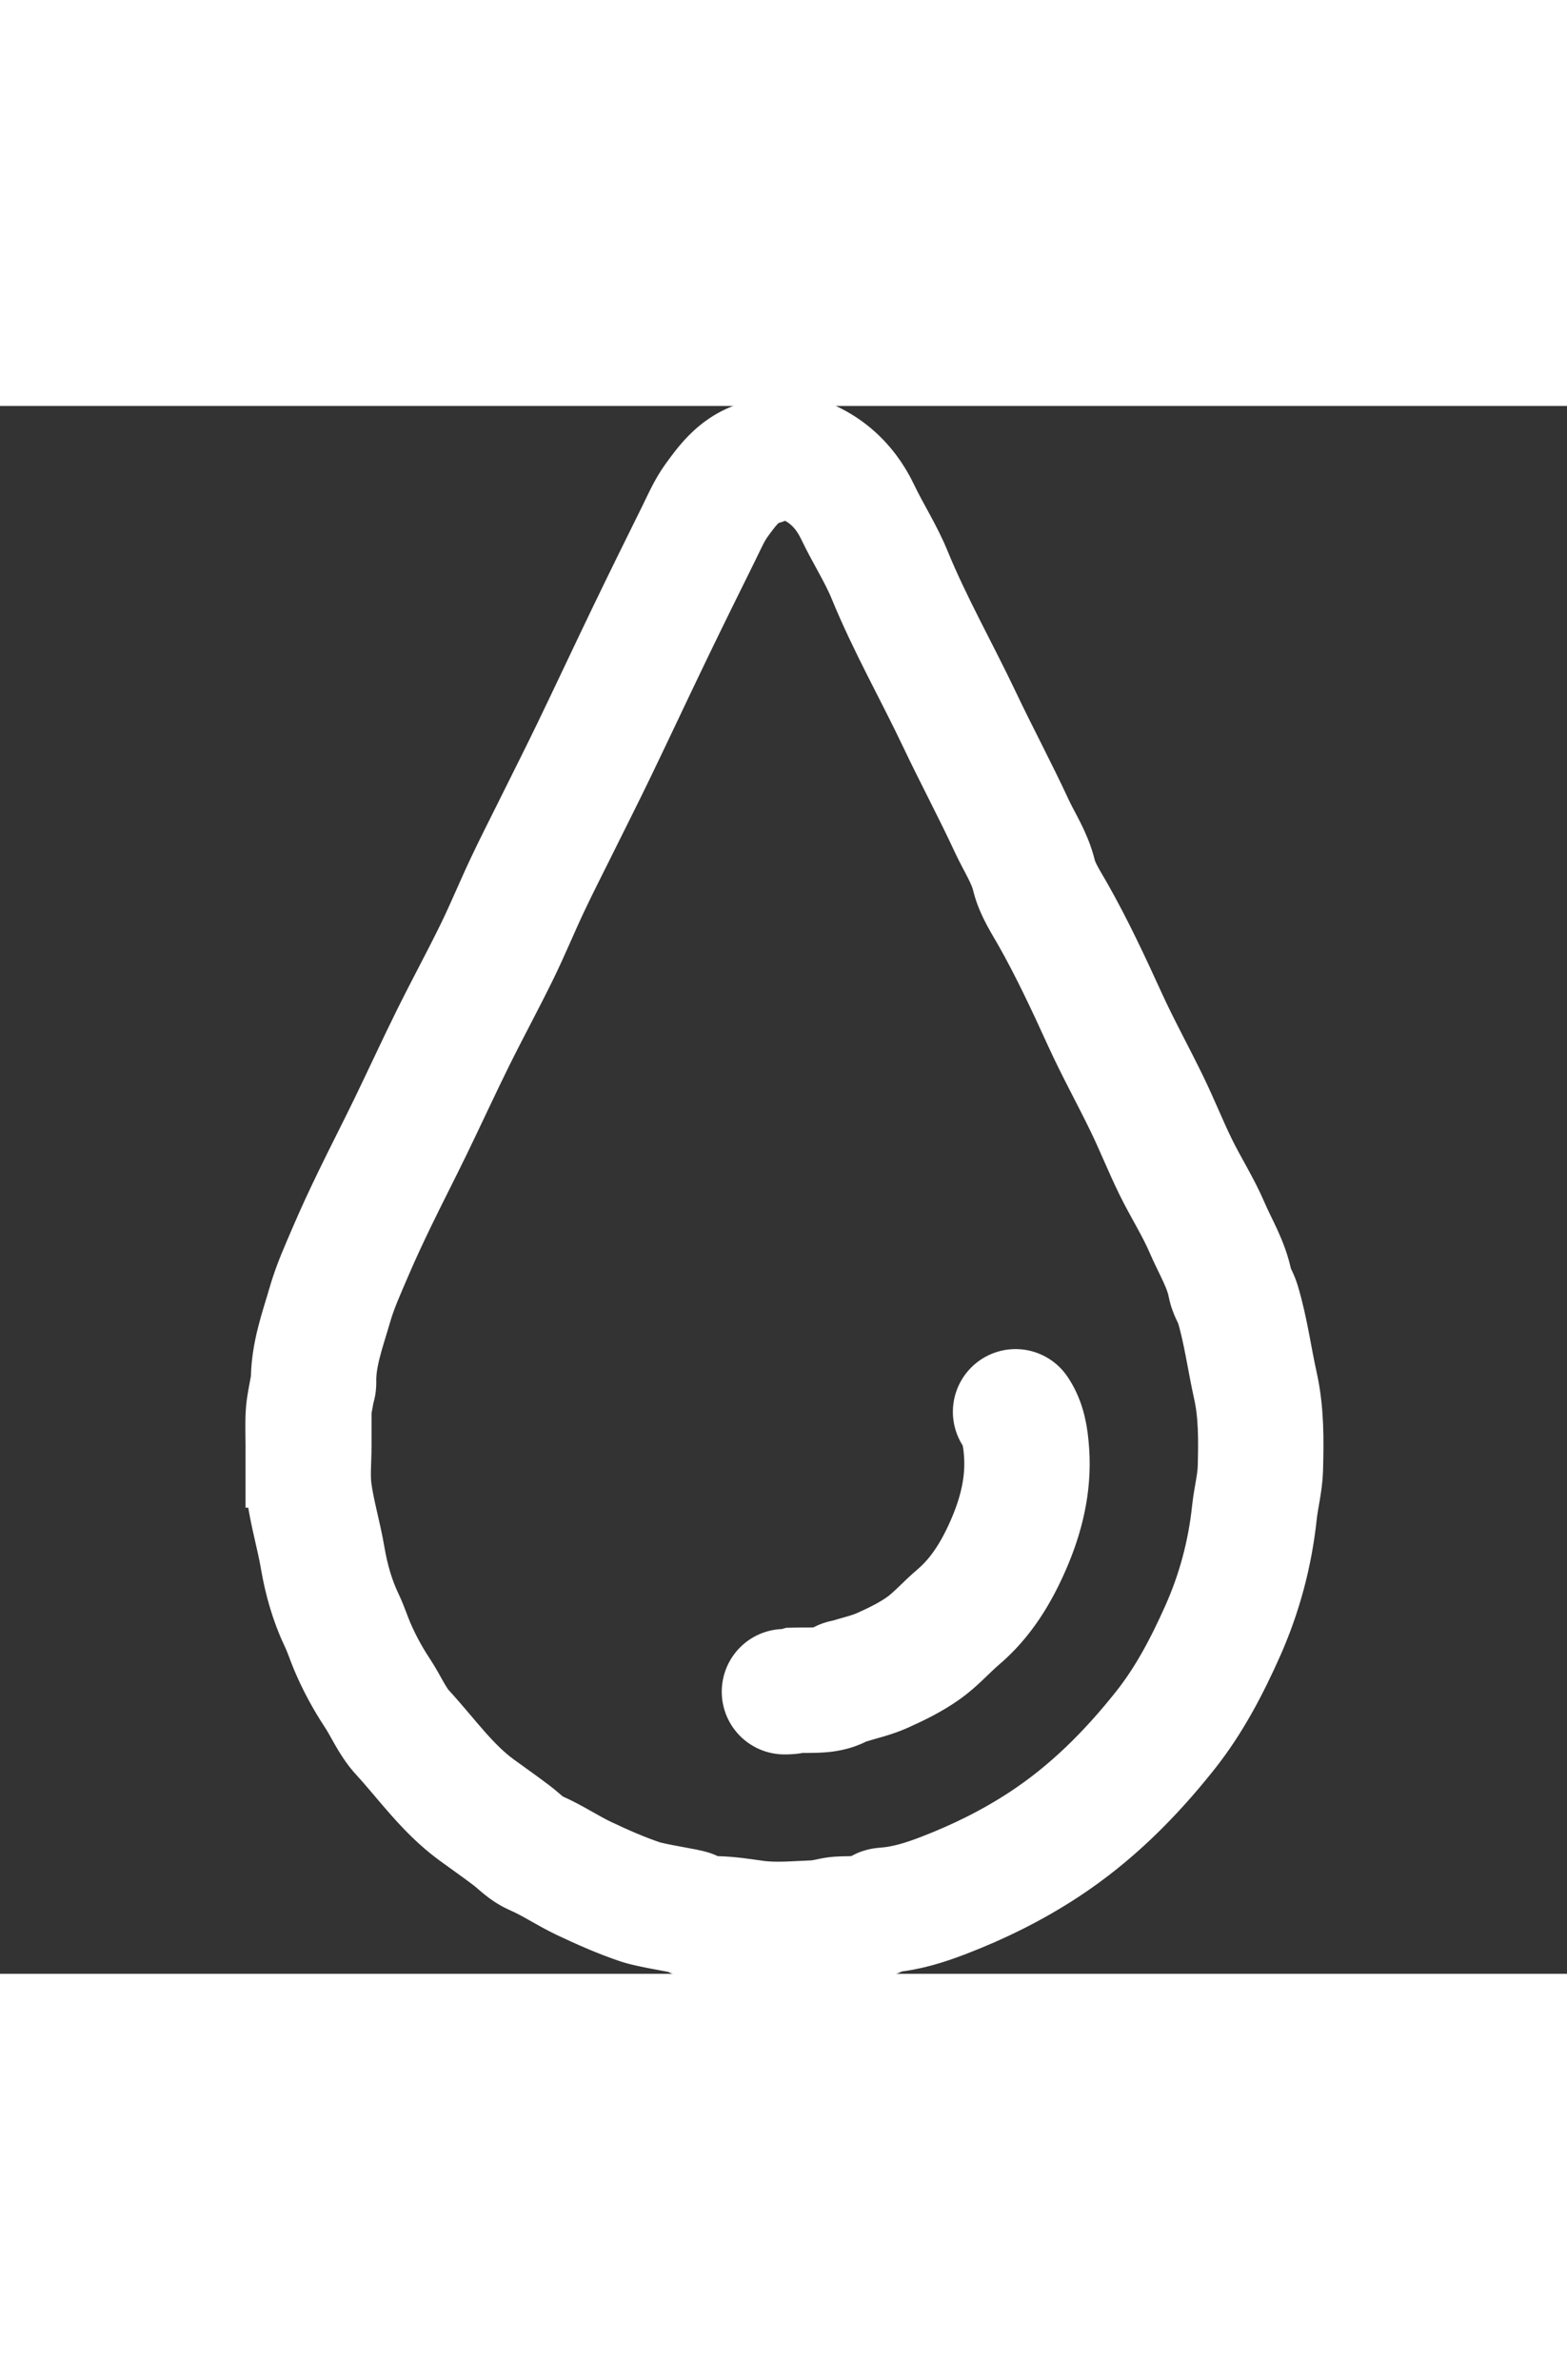 <svg version="1.1" id="drop" xmlns="http://www.w3.org/2000/svg" xmlns:xlink="http://www.w3.org/1999/xlink" x="0px" y="0px" width="112px" height="170px" viewBox="0 0 1000 1000" enable-background="new 0 0 1000 1000" xml:space="preserve">
							<rect x="0" y="0" width="1000" height="1000" fill="#333333" stroke="none"/>
							<g>
								<path fill="none" stroke="#ffffff" stroke-width="80" stroke-linecap="round" stroke-miterlimit="10" d="M196.692,662.702
								c0.138,0,0.276,0,0.414,0c0,9.99-1.09,20.131,0.261,29.935c1.932,14.023,6.098,27.725,8.479,41.705
								c2.4,14.091,6.188,27.604,12.362,40.505c2.538,5.302,4.31,10.964,6.618,16.383c4.421,10.379,9.766,20.253,16.004,29.682
								c5.49,8.298,9.392,17.94,16.006,25.141c15.438,16.805,28.641,35.828,47.377,49.477c7.51,5.471,15.139,10.783,22.524,16.416
								c4.942,3.77,8.938,8.365,15.079,11.01c10.622,4.574,20.325,11.237,30.804,16.2c11.672,5.528,23.561,10.785,35.775,14.92
								c8.358,2.829,31.029,5.883,32.787,7.147c4.987,3.59,10.561,3.59,16.246,3.735c8.281,0.212,16.419,1.545,24.61,2.67
								c12.685,1.742,25.828,0.408,38.762-0.068c4.896-0.18,9.717-2.03,14.624-2.364c9.215-0.627,18.759,0.915,26.946-5.143
								c0.732-0.542,1.904-0.604,2.887-0.678c12.98-0.959,25.085-4.82,37.226-9.501c22.374-8.627,43.58-19.108,63.682-32.279
								c30.122-19.737,55.009-44.617,77.323-72.678c15.482-19.471,26.787-41.209,36.755-63.535c10.686-23.935,17.485-49.303,20.272-75.583
								c1.01-9.512,3.601-18.934,3.827-28.436c0.418-17.529,0.706-34.959-3.189-52.51c-3.861-17.39-6.157-35.16-11.288-52.301
								c-1.229-4.104-3.976-7.833-4.764-11.975c-2.511-13.195-9.626-24.494-14.79-36.53c-5.734-13.365-13.697-25.755-20.106-38.855
								c-6.384-13.048-11.758-26.588-18.088-39.664c-8.809-18.194-18.65-35.904-27.036-54.284c-10.331-22.643-20.818-45.159-33.09-66.836
								c-4.561-8.058-9.984-16.147-12.122-24.927c-2.833-11.64-9.378-21.194-14.22-31.636c-10.589-22.837-22.506-45.055-33.303-67.799
								c-14.649-30.864-31.624-60.58-44.609-92.286c-5.644-13.78-13.903-26.464-20.325-39.955C538.441,48.959,524.004,36.927,504,31.784
								c-3.5-0.9-7.731,0.583-11.52,1.436c-2.207,0.496-4.106,2.317-6.313,2.871c-13.625,3.418-21.495,13.882-29.01,24.309
								c-4.607,6.392-7.781,13.854-11.311,20.979c-10.459,21.11-20.885,42.238-31.12,63.458c-11.958,24.789-23.606,49.728-35.57,74.514
								c-7.919,16.409-16.16,32.663-24.25,48.99c-6.18,12.474-12.537,24.863-18.473,37.452c-6.638,14.077-12.55,28.502-19.392,42.475
								c-9.043,18.466-18.889,36.538-28.009,54.967c-9.266,18.725-17.976,37.723-27.104,56.517c-7.536,15.515-15.451,30.847-22.964,46.373
								c-5.338,11.031-10.523,22.148-15.341,33.414c-4.681,10.948-9.673,21.884-12.968,33.275c-4.769,16.488-10.959,32.801-10.541,50.429
								c0.031,1.285-0.645,2.571-0.866,3.879c-0.879,5.191-2.119,10.365-2.455,15.596C196.369,649.354,196.692,656.038,196.692,662.702z" style="stroke-dasharray: 2387, 2389; stroke-dashoffset: 0;"></path>
								<path fill-rule="evenodd" clip-rule="evenodd" fill="none" stroke="#ffffff" stroke-width="80" stroke-linecap="round" stroke-miterlimit="10" d="
								M648.092,641.547c5.087,7.574,6.341,16.335,7.019,25.577c1.532,20.912-3.467,40.603-11.523,59.108
								c-7.488,17.2-17.241,33.636-32.066,46.211c-7.592,6.44-14.21,14.155-22.273,19.877c-8.042,5.706-17.12,10.133-26.161,14.19
								c-6.873,3.084-14.397,4.721-21.64,6.977c-1.269,0.395-2.784,0.353-3.831,1.047c-8.395,5.556-17.873,4.367-29.85,4.649
								c-2.404,0.692-4.795,0.957-7.172,0.881" style="stroke-dasharray: 269, 271; stroke-dashoffset: 0;"></path>
							</g>
						</svg>